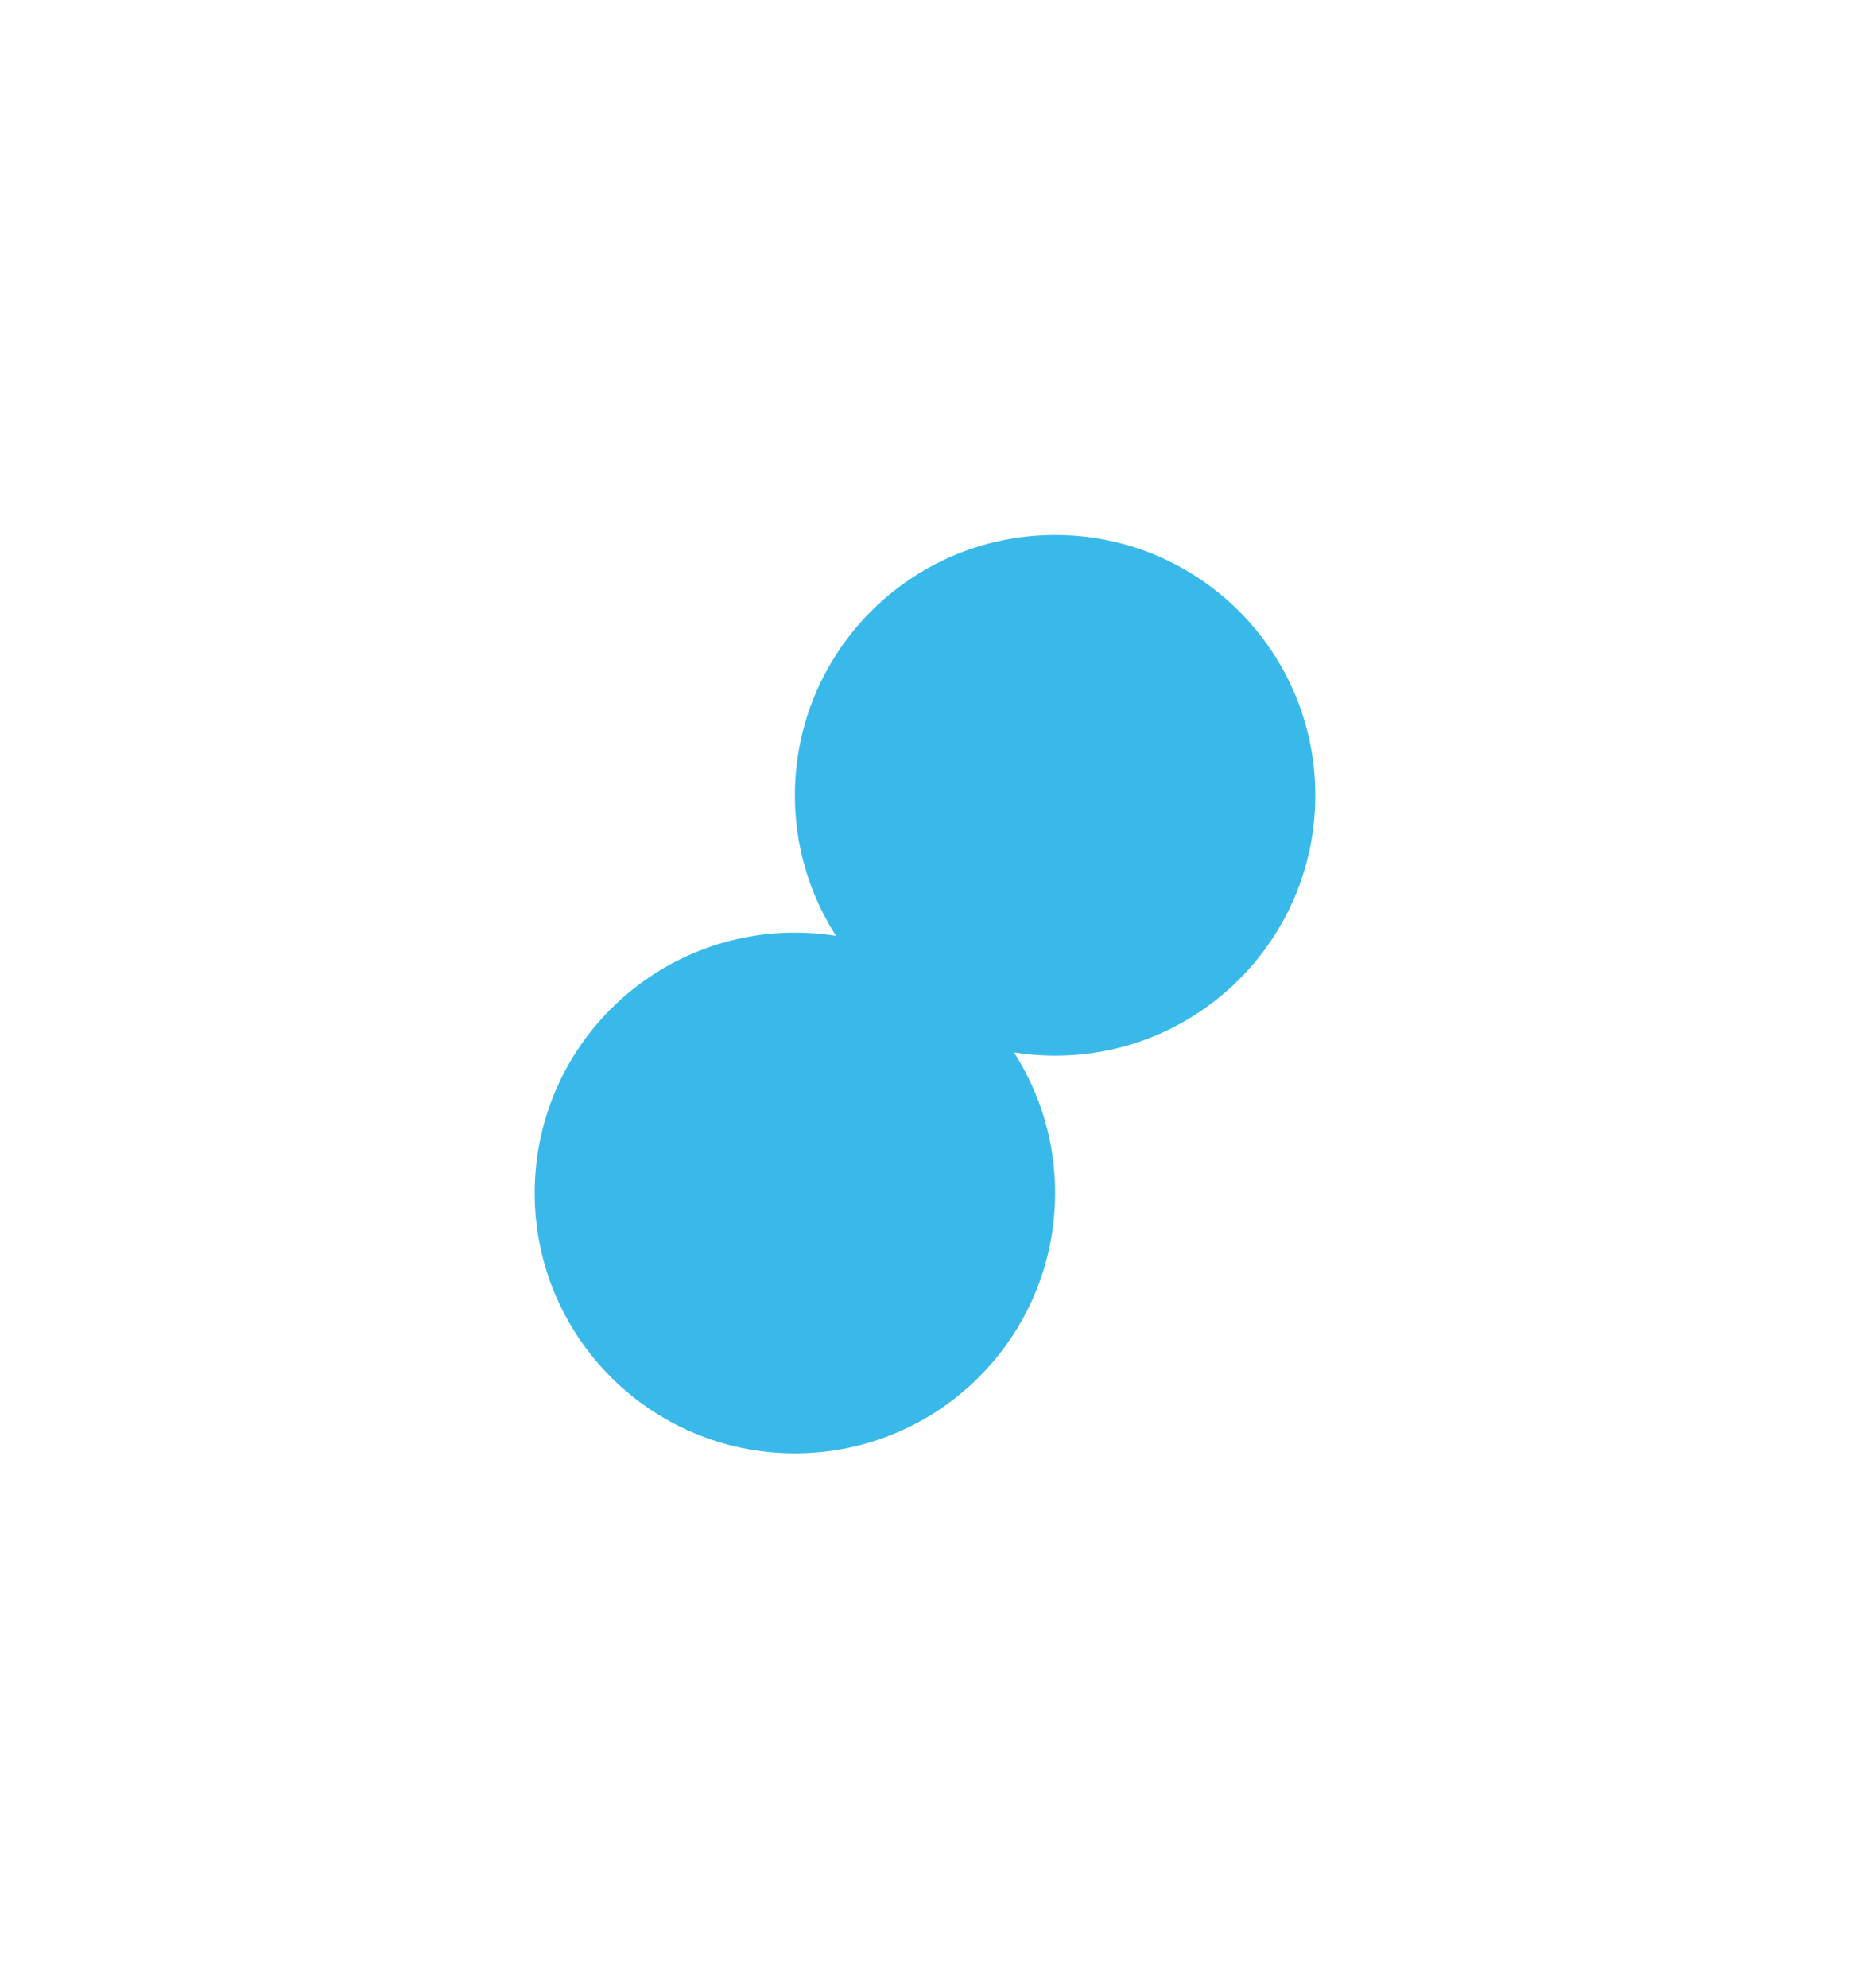 <svg width="1038" height="1115" viewBox="0 0 1038 1115" fill="none" xmlns="http://www.w3.org/2000/svg">
<g filter="url(#filter0_f_2035_9457)">
<circle cx="446" cy="669" r="146" fill="#39B9EA"/>
</g>
<g filter="url(#filter1_f_2035_9457)">
<circle cx="592" cy="446" r="146" fill="#39B9EA"/>
</g>
<defs>
<filter id="filter0_f_2035_9457" x="0" y="223" width="892" height="892" filterUnits="userSpaceOnUse" color-interpolation-filters="sRGB">
<feFlood flood-opacity="0" result="BackgroundImageFix"/>
<feBlend mode="normal" in="SourceGraphic" in2="BackgroundImageFix" result="shape"/>
<feGaussianBlur stdDeviation="150" result="effect1_foregroundBlur_2035_9457"/>
</filter>
<filter id="filter1_f_2035_9457" x="146" y="0" width="892" height="892" filterUnits="userSpaceOnUse" color-interpolation-filters="sRGB">
<feFlood flood-opacity="0" result="BackgroundImageFix"/>
<feBlend mode="normal" in="SourceGraphic" in2="BackgroundImageFix" result="shape"/>
<feGaussianBlur stdDeviation="150" result="effect1_foregroundBlur_2035_9457"/>
</filter>
</defs>
</svg>
